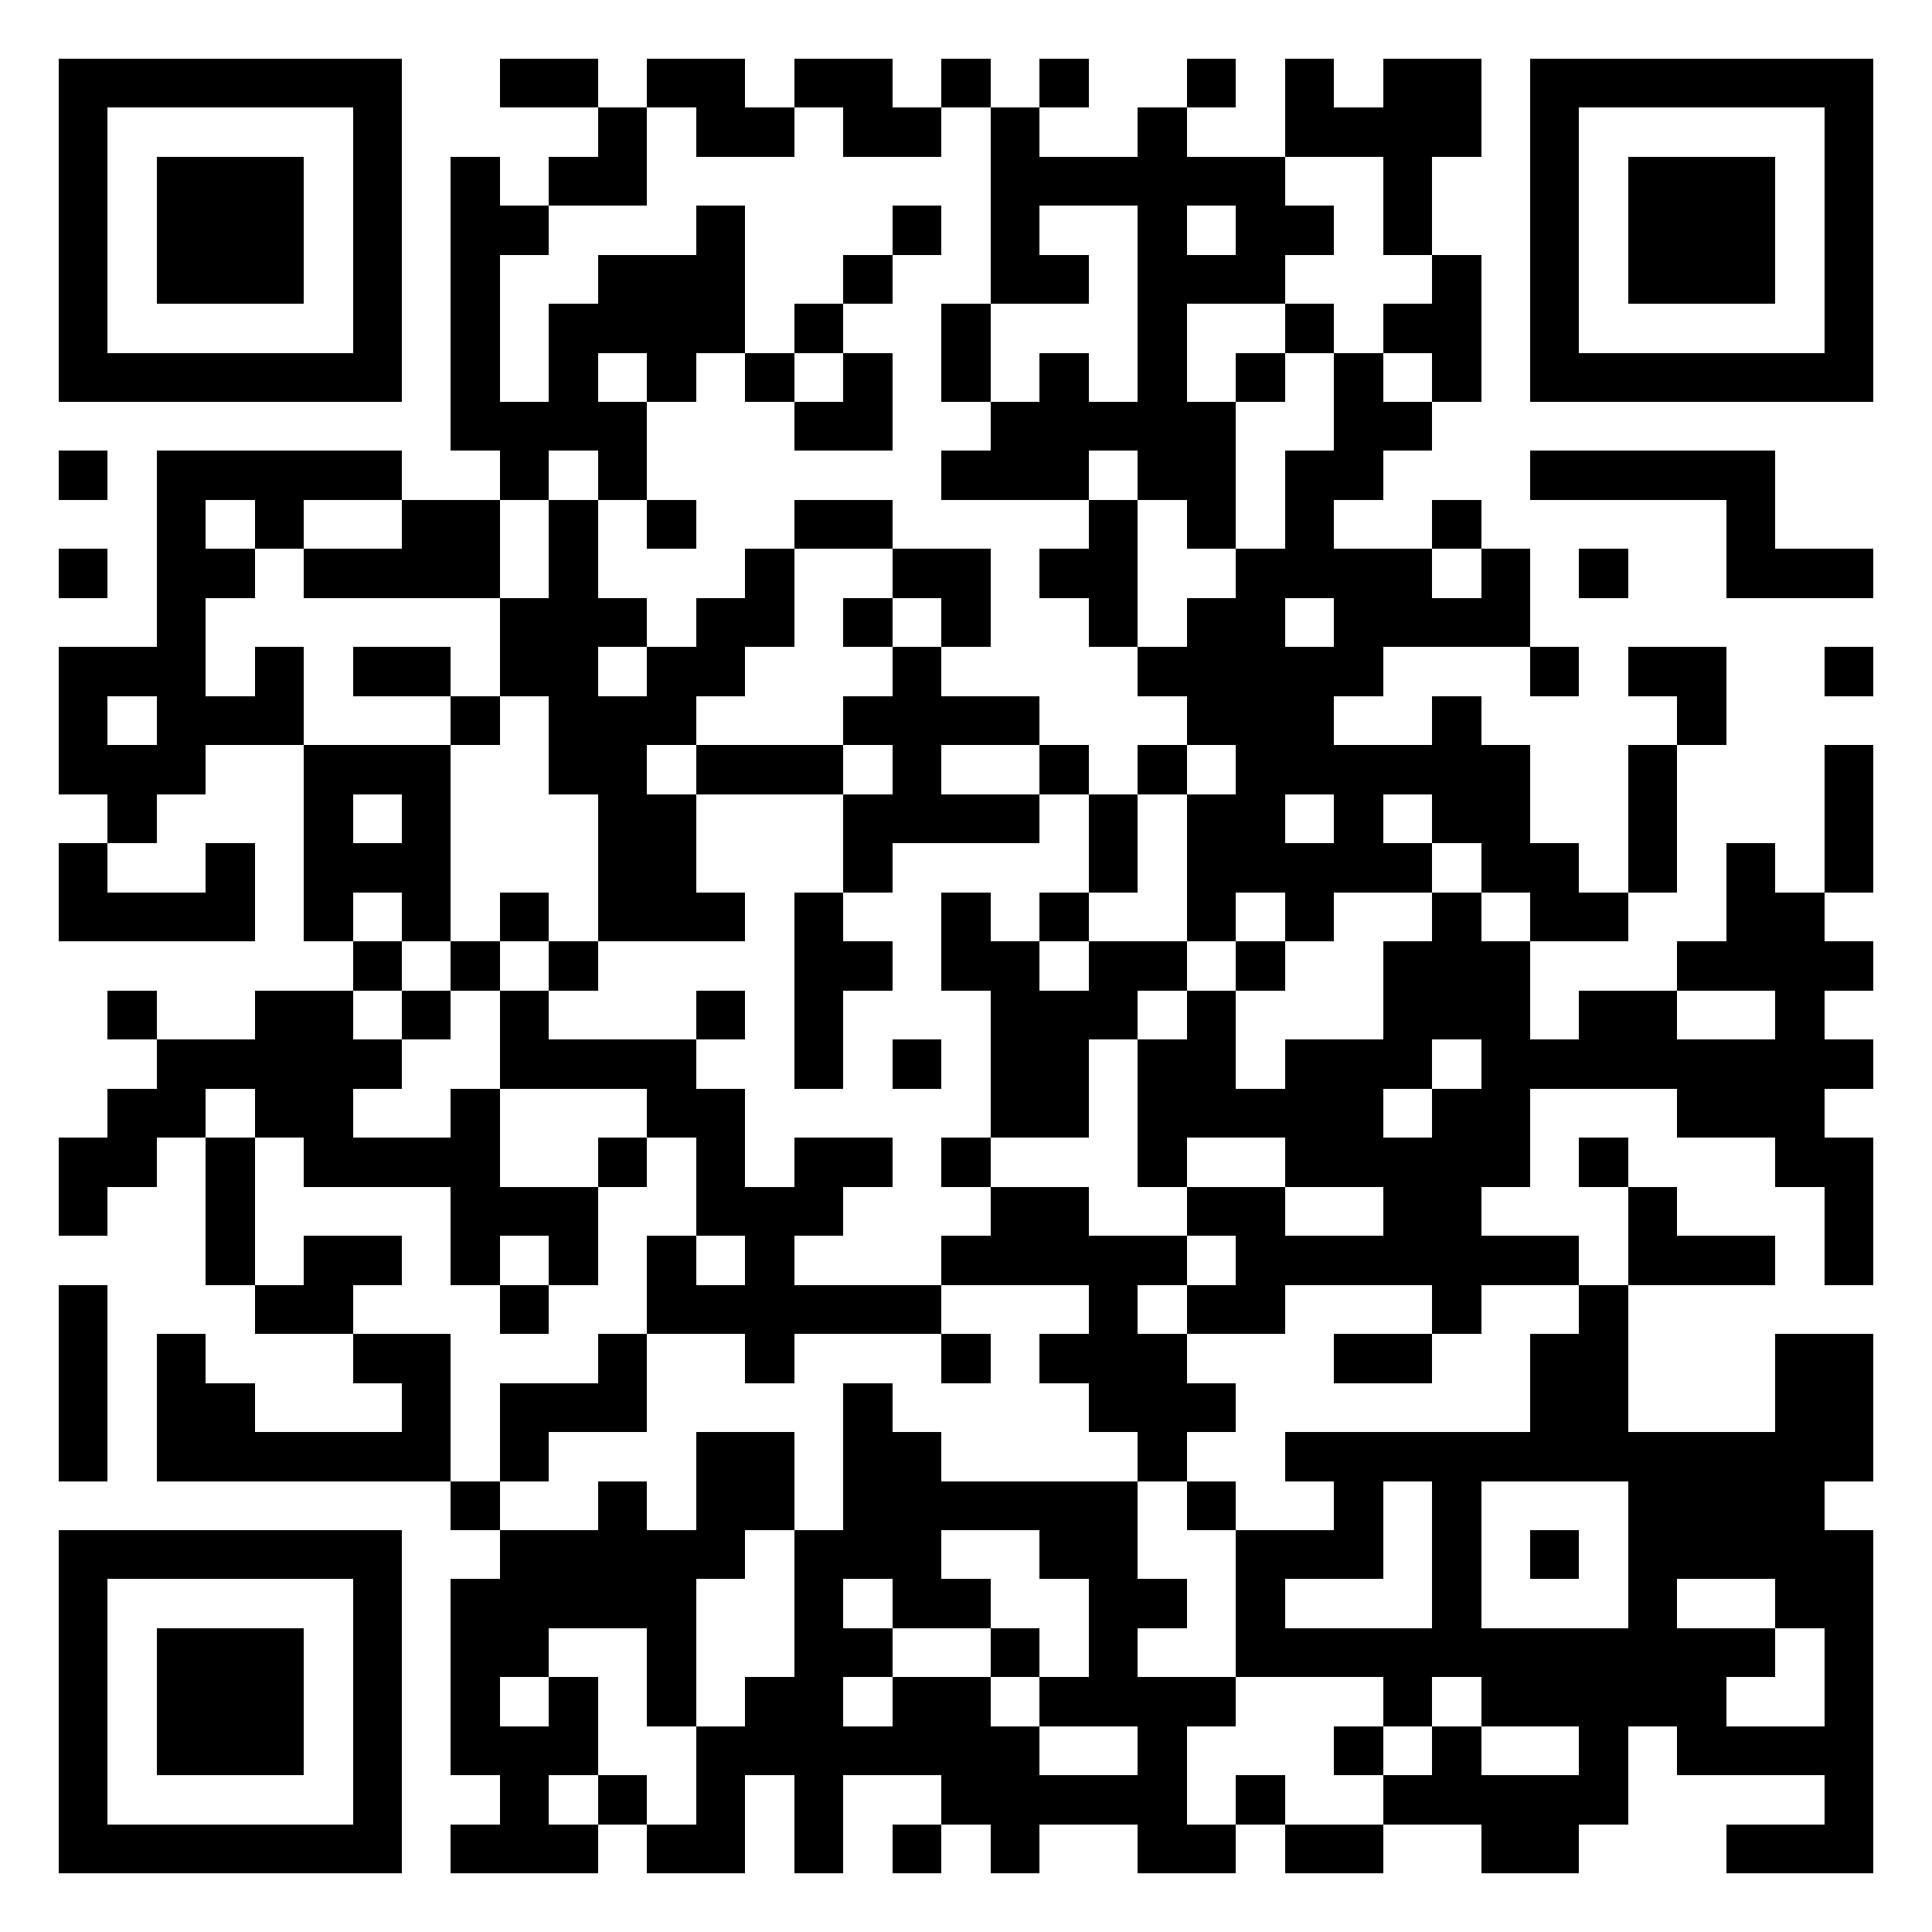 <?xml version="1.0" encoding="UTF-8"?>
<svg width="1024" height="1024" shape-rendering="crispEdges" version="1.1" xmlns="http://www.w3.org/2000/svg">
	<desc>qrcode-generator 5.0.0 by magiclen.org</desc>
	<rect width="1024" height="1024" fill="#FFF"/>
	<path d="M31 31h26v26H31V31M57 31h26v26H57V31M83 31h26v26H83V31M109 31h26v26H109V31M135 31h26v26H135V31M161 31h26v26H161V31M187 31h26v26H187V31M265 31h26v26H265V31M291 31h26v26H291V31M343 31h26v26H343V31M369 31h26v26H369V31M421 31h26v26H421V31M447 31h26v26H447V31M499 31h26v26H499V31M551 31h26v26H551V31M629 31h26v26H629V31M681 31h26v26H681V31M733 31h26v26H733V31M759 31h26v26H759V31M811 31h26v26H811V31M837 31h26v26H837V31M863 31h26v26H863V31M889 31h26v26H889V31M915 31h26v26H915V31M941 31h26v26H941V31M967 31h26v26H967V31M31 57h26v26H31V57M187 57h26v26H187V57M317 57h26v26H317V57M369 57h26v26H369V57M395 57h26v26H395V57M447 57h26v26H447V57M473 57h26v26H473V57M525 57h26v26H525V57M603 57h26v26H603V57M681 57h26v26H681V57M707 57h26v26H707V57M733 57h26v26H733V57M759 57h26v26H759V57M811 57h26v26H811V57M967 57h26v26H967V57M31 83h26v26H31V83M83 83h26v26H83V83M109 83h26v26H109V83M135 83h26v26H135V83M187 83h26v26H187V83M239 83h26v26H239V83M291 83h26v26H291V83M317 83h26v26H317V83M525 83h26v26H525V83M551 83h26v26H551V83M577 83h26v26H577V83M603 83h26v26H603V83M629 83h26v26H629V83M655 83h26v26H655V83M733 83h26v26H733V83M811 83h26v26H811V83M863 83h26v26H863V83M889 83h26v26H889V83M915 83h26v26H915V83M967 83h26v26H967V83M31 109h26v26H31V109M83 109h26v26H83V109M109 109h26v26H109V109M135 109h26v26H135V109M187 109h26v26H187V109M239 109h26v26H239V109M265 109h26v26H265V109M369 109h26v26H369V109M473 109h26v26H473V109M525 109h26v26H525V109M603 109h26v26H603V109M655 109h26v26H655V109M681 109h26v26H681V109M733 109h26v26H733V109M811 109h26v26H811V109M863 109h26v26H863V109M889 109h26v26H889V109M915 109h26v26H915V109M967 109h26v26H967V109M31 135h26v26H31V135M83 135h26v26H83V135M109 135h26v26H109V135M135 135h26v26H135V135M187 135h26v26H187V135M239 135h26v26H239V135M317 135h26v26H317V135M343 135h26v26H343V135M369 135h26v26H369V135M447 135h26v26H447V135M525 135h26v26H525V135M551 135h26v26H551V135M603 135h26v26H603V135M629 135h26v26H629V135M655 135h26v26H655V135M759 135h26v26H759V135M811 135h26v26H811V135M863 135h26v26H863V135M889 135h26v26H889V135M915 135h26v26H915V135M967 135h26v26H967V135M31 161h26v26H31V161M187 161h26v26H187V161M239 161h26v26H239V161M291 161h26v26H291V161M317 161h26v26H317V161M343 161h26v26H343V161M369 161h26v26H369V161M421 161h26v26H421V161M499 161h26v26H499V161M603 161h26v26H603V161M681 161h26v26H681V161M733 161h26v26H733V161M759 161h26v26H759V161M811 161h26v26H811V161M967 161h26v26H967V161M31 187h26v26H31V187M57 187h26v26H57V187M83 187h26v26H83V187M109 187h26v26H109V187M135 187h26v26H135V187M161 187h26v26H161V187M187 187h26v26H187V187M239 187h26v26H239V187M291 187h26v26H291V187M343 187h26v26H343V187M395 187h26v26H395V187M447 187h26v26H447V187M499 187h26v26H499V187M551 187h26v26H551V187M603 187h26v26H603V187M655 187h26v26H655V187M707 187h26v26H707V187M759 187h26v26H759V187M811 187h26v26H811V187M837 187h26v26H837V187M863 187h26v26H863V187M889 187h26v26H889V187M915 187h26v26H915V187M941 187h26v26H941V187M967 187h26v26H967V187M239 213h26v26H239V213M265 213h26v26H265V213M291 213h26v26H291V213M317 213h26v26H317V213M421 213h26v26H421V213M447 213h26v26H447V213M525 213h26v26H525V213M551 213h26v26H551V213M577 213h26v26H577V213M603 213h26v26H603V213M629 213h26v26H629V213M707 213h26v26H707V213M733 213h26v26H733V213M31 239h26v26H31V239M83 239h26v26H83V239M109 239h26v26H109V239M135 239h26v26H135V239M161 239h26v26H161V239M187 239h26v26H187V239M265 239h26v26H265V239M317 239h26v26H317V239M499 239h26v26H499V239M525 239h26v26H525V239M551 239h26v26H551V239M603 239h26v26H603V239M629 239h26v26H629V239M681 239h26v26H681V239M707 239h26v26H707V239M811 239h26v26H811V239M837 239h26v26H837V239M863 239h26v26H863V239M889 239h26v26H889V239M915 239h26v26H915V239M83 265h26v26H83V265M135 265h26v26H135V265M213 265h26v26H213V265M239 265h26v26H239V265M291 265h26v26H291V265M343 265h26v26H343V265M421 265h26v26H421V265M447 265h26v26H447V265M577 265h26v26H577V265M629 265h26v26H629V265M681 265h26v26H681V265M759 265h26v26H759V265M915 265h26v26H915V265M31 291h26v26H31V291M83 291h26v26H83V291M109 291h26v26H109V291M161 291h26v26H161V291M187 291h26v26H187V291M213 291h26v26H213V291M239 291h26v26H239V291M291 291h26v26H291V291M395 291h26v26H395V291M473 291h26v26H473V291M499 291h26v26H499V291M551 291h26v26H551V291M577 291h26v26H577V291M655 291h26v26H655V291M681 291h26v26H681V291M707 291h26v26H707V291M733 291h26v26H733V291M785 291h26v26H785V291M837 291h26v26H837V291M915 291h26v26H915V291M941 291h26v26H941V291M967 291h26v26H967V291M83 317h26v26H83V317M265 317h26v26H265V317M291 317h26v26H291V317M317 317h26v26H317V317M369 317h26v26H369V317M395 317h26v26H395V317M447 317h26v26H447V317M499 317h26v26H499V317M577 317h26v26H577V317M629 317h26v26H629V317M655 317h26v26H655V317M707 317h26v26H707V317M733 317h26v26H733V317M759 317h26v26H759V317M785 317h26v26H785V317M31 343h26v26H31V343M57 343h26v26H57V343M83 343h26v26H83V343M135 343h26v26H135V343M187 343h26v26H187V343M213 343h26v26H213V343M265 343h26v26H265V343M291 343h26v26H291V343M343 343h26v26H343V343M369 343h26v26H369V343M473 343h26v26H473V343M603 343h26v26H603V343M629 343h26v26H629V343M655 343h26v26H655V343M681 343h26v26H681V343M707 343h26v26H707V343M811 343h26v26H811V343M863 343h26v26H863V343M889 343h26v26H889V343M967 343h26v26H967V343M31 369h26v26H31V369M83 369h26v26H83V369M109 369h26v26H109V369M135 369h26v26H135V369M239 369h26v26H239V369M291 369h26v26H291V369M317 369h26v26H317V369M343 369h26v26H343V369M447 369h26v26H447V369M473 369h26v26H473V369M499 369h26v26H499V369M525 369h26v26H525V369M629 369h26v26H629V369M655 369h26v26H655V369M681 369h26v26H681V369M759 369h26v26H759V369M889 369h26v26H889V369M31 395h26v26H31V395M57 395h26v26H57V395M83 395h26v26H83V395M161 395h26v26H161V395M187 395h26v26H187V395M213 395h26v26H213V395M291 395h26v26H291V395M317 395h26v26H317V395M369 395h26v26H369V395M395 395h26v26H395V395M421 395h26v26H421V395M473 395h26v26H473V395M551 395h26v26H551V395M603 395h26v26H603V395M655 395h26v26H655V395M681 395h26v26H681V395M707 395h26v26H707V395M733 395h26v26H733V395M759 395h26v26H759V395M785 395h26v26H785V395M863 395h26v26H863V395M967 395h26v26H967V395M57 421h26v26H57V421M161 421h26v26H161V421M213 421h26v26H213V421M317 421h26v26H317V421M343 421h26v26H343V421M447 421h26v26H447V421M473 421h26v26H473V421M499 421h26v26H499V421M525 421h26v26H525V421M577 421h26v26H577V421M629 421h26v26H629V421M655 421h26v26H655V421M707 421h26v26H707V421M759 421h26v26H759V421M785 421h26v26H785V421M863 421h26v26H863V421M967 421h26v26H967V421M31 447h26v26H31V447M109 447h26v26H109V447M161 447h26v26H161V447M187 447h26v26H187V447M213 447h26v26H213V447M317 447h26v26H317V447M343 447h26v26H343V447M447 447h26v26H447V447M577 447h26v26H577V447M629 447h26v26H629V447M655 447h26v26H655V447M681 447h26v26H681V447M707 447h26v26H707V447M733 447h26v26H733V447M785 447h26v26H785V447M811 447h26v26H811V447M863 447h26v26H863V447M915 447h26v26H915V447M967 447h26v26H967V447M31 473h26v26H31V473M57 473h26v26H57V473M83 473h26v26H83V473M109 473h26v26H109V473M161 473h26v26H161V473M213 473h26v26H213V473M265 473h26v26H265V473M317 473h26v26H317V473M343 473h26v26H343V473M369 473h26v26H369V473M421 473h26v26H421V473M499 473h26v26H499V473M551 473h26v26H551V473M629 473h26v26H629V473M681 473h26v26H681V473M759 473h26v26H759V473M811 473h26v26H811V473M837 473h26v26H837V473M915 473h26v26H915V473M941 473h26v26H941V473M187 499h26v26H187V499M239 499h26v26H239V499M291 499h26v26H291V499M421 499h26v26H421V499M447 499h26v26H447V499M499 499h26v26H499V499M525 499h26v26H525V499M577 499h26v26H577V499M603 499h26v26H603V499M655 499h26v26H655V499M733 499h26v26H733V499M759 499h26v26H759V499M785 499h26v26H785V499M889 499h26v26H889V499M915 499h26v26H915V499M941 499h26v26H941V499M967 499h26v26H967V499M57 525h26v26H57V525M135 525h26v26H135V525M161 525h26v26H161V525M213 525h26v26H213V525M265 525h26v26H265V525M369 525h26v26H369V525M421 525h26v26H421V525M525 525h26v26H525V525M551 525h26v26H551V525M577 525h26v26H577V525M629 525h26v26H629V525M733 525h26v26H733V525M759 525h26v26H759V525M785 525h26v26H785V525M837 525h26v26H837V525M863 525h26v26H863V525M941 525h26v26H941V525M83 551h26v26H83V551M109 551h26v26H109V551M135 551h26v26H135V551M161 551h26v26H161V551M187 551h26v26H187V551M265 551h26v26H265V551M291 551h26v26H291V551M317 551h26v26H317V551M343 551h26v26H343V551M421 551h26v26H421V551M473 551h26v26H473V551M525 551h26v26H525V551M551 551h26v26H551V551M603 551h26v26H603V551M629 551h26v26H629V551M681 551h26v26H681V551M707 551h26v26H707V551M733 551h26v26H733V551M785 551h26v26H785V551M811 551h26v26H811V551M837 551h26v26H837V551M863 551h26v26H863V551M889 551h26v26H889V551M915 551h26v26H915V551M941 551h26v26H941V551M967 551h26v26H967V551M57 577h26v26H57V577M83 577h26v26H83V577M135 577h26v26H135V577M161 577h26v26H161V577M239 577h26v26H239V577M343 577h26v26H343V577M369 577h26v26H369V577M525 577h26v26H525V577M551 577h26v26H551V577M603 577h26v26H603V577M629 577h26v26H629V577M655 577h26v26H655V577M681 577h26v26H681V577M707 577h26v26H707V577M759 577h26v26H759V577M785 577h26v26H785V577M889 577h26v26H889V577M915 577h26v26H915V577M941 577h26v26H941V577M31 603h26v26H31V603M57 603h26v26H57V603M109 603h26v26H109V603M161 603h26v26H161V603M187 603h26v26H187V603M213 603h26v26H213V603M239 603h26v26H239V603M317 603h26v26H317V603M369 603h26v26H369V603M421 603h26v26H421V603M447 603h26v26H447V603M499 603h26v26H499V603M603 603h26v26H603V603M681 603h26v26H681V603M707 603h26v26H707V603M733 603h26v26H733V603M759 603h26v26H759V603M785 603h26v26H785V603M837 603h26v26H837V603M941 603h26v26H941V603M967 603h26v26H967V603M31 629h26v26H31V629M109 629h26v26H109V629M239 629h26v26H239V629M265 629h26v26H265V629M291 629h26v26H291V629M369 629h26v26H369V629M395 629h26v26H395V629M421 629h26v26H421V629M525 629h26v26H525V629M551 629h26v26H551V629M629 629h26v26H629V629M655 629h26v26H655V629M733 629h26v26H733V629M759 629h26v26H759V629M863 629h26v26H863V629M967 629h26v26H967V629M109 655h26v26H109V655M161 655h26v26H161V655M187 655h26v26H187V655M239 655h26v26H239V655M291 655h26v26H291V655M343 655h26v26H343V655M395 655h26v26H395V655M499 655h26v26H499V655M525 655h26v26H525V655M551 655h26v26H551V655M577 655h26v26H577V655M603 655h26v26H603V655M655 655h26v26H655V655M681 655h26v26H681V655M707 655h26v26H707V655M733 655h26v26H733V655M759 655h26v26H759V655M785 655h26v26H785V655M811 655h26v26H811V655M863 655h26v26H863V655M889 655h26v26H889V655M915 655h26v26H915V655M967 655h26v26H967V655M31 681h26v26H31V681M135 681h26v26H135V681M161 681h26v26H161V681M265 681h26v26H265V681M343 681h26v26H343V681M369 681h26v26H369V681M395 681h26v26H395V681M421 681h26v26H421V681M447 681h26v26H447V681M473 681h26v26H473V681M577 681h26v26H577V681M629 681h26v26H629V681M655 681h26v26H655V681M759 681h26v26H759V681M837 681h26v26H837V681M31 707h26v26H31V707M83 707h26v26H83V707M187 707h26v26H187V707M213 707h26v26H213V707M317 707h26v26H317V707M395 707h26v26H395V707M499 707h26v26H499V707M551 707h26v26H551V707M577 707h26v26H577V707M603 707h26v26H603V707M707 707h26v26H707V707M733 707h26v26H733V707M811 707h26v26H811V707M837 707h26v26H837V707M941 707h26v26H941V707M967 707h26v26H967V707M31 733h26v26H31V733M83 733h26v26H83V733M109 733h26v26H109V733M213 733h26v26H213V733M265 733h26v26H265V733M291 733h26v26H291V733M317 733h26v26H317V733M447 733h26v26H447V733M577 733h26v26H577V733M603 733h26v26H603V733M629 733h26v26H629V733M811 733h26v26H811V733M837 733h26v26H837V733M941 733h26v26H941V733M967 733h26v26H967V733M31 759h26v26H31V759M83 759h26v26H83V759M109 759h26v26H109V759M135 759h26v26H135V759M161 759h26v26H161V759M187 759h26v26H187V759M213 759h26v26H213V759M265 759h26v26H265V759M369 759h26v26H369V759M395 759h26v26H395V759M447 759h26v26H447V759M473 759h26v26H473V759M603 759h26v26H603V759M681 759h26v26H681V759M707 759h26v26H707V759M733 759h26v26H733V759M759 759h26v26H759V759M785 759h26v26H785V759M811 759h26v26H811V759M837 759h26v26H837V759M863 759h26v26H863V759M889 759h26v26H889V759M915 759h26v26H915V759M941 759h26v26H941V759M967 759h26v26H967V759M239 785h26v26H239V785M317 785h26v26H317V785M369 785h26v26H369V785M395 785h26v26H395V785M447 785h26v26H447V785M473 785h26v26H473V785M499 785h26v26H499V785M525 785h26v26H525V785M551 785h26v26H551V785M577 785h26v26H577V785M629 785h26v26H629V785M707 785h26v26H707V785M759 785h26v26H759V785M863 785h26v26H863V785M889 785h26v26H889V785M915 785h26v26H915V785M941 785h26v26H941V785M31 811h26v26H31V811M57 811h26v26H57V811M83 811h26v26H83V811M109 811h26v26H109V811M135 811h26v26H135V811M161 811h26v26H161V811M187 811h26v26H187V811M265 811h26v26H265V811M291 811h26v26H291V811M317 811h26v26H317V811M343 811h26v26H343V811M369 811h26v26H369V811M421 811h26v26H421V811M447 811h26v26H447V811M473 811h26v26H473V811M551 811h26v26H551V811M577 811h26v26H577V811M655 811h26v26H655V811M681 811h26v26H681V811M707 811h26v26H707V811M759 811h26v26H759V811M811 811h26v26H811V811M863 811h26v26H863V811M889 811h26v26H889V811M915 811h26v26H915V811M941 811h26v26H941V811M967 811h26v26H967V811M31 837h26v26H31V837M187 837h26v26H187V837M239 837h26v26H239V837M265 837h26v26H265V837M291 837h26v26H291V837M317 837h26v26H317V837M343 837h26v26H343V837M421 837h26v26H421V837M473 837h26v26H473V837M499 837h26v26H499V837M577 837h26v26H577V837M603 837h26v26H603V837M655 837h26v26H655V837M759 837h26v26H759V837M863 837h26v26H863V837M941 837h26v26H941V837M967 837h26v26H967V837M31 863h26v26H31V863M83 863h26v26H83V863M109 863h26v26H109V863M135 863h26v26H135V863M187 863h26v26H187V863M239 863h26v26H239V863M265 863h26v26H265V863M343 863h26v26H343V863M421 863h26v26H421V863M447 863h26v26H447V863M525 863h26v26H525V863M577 863h26v26H577V863M655 863h26v26H655V863M681 863h26v26H681V863M707 863h26v26H707V863M733 863h26v26H733V863M759 863h26v26H759V863M785 863h26v26H785V863M811 863h26v26H811V863M837 863h26v26H837V863M863 863h26v26H863V863M889 863h26v26H889V863M915 863h26v26H915V863M967 863h26v26H967V863M31 889h26v26H31V889M83 889h26v26H83V889M109 889h26v26H109V889M135 889h26v26H135V889M187 889h26v26H187V889M239 889h26v26H239V889M291 889h26v26H291V889M343 889h26v26H343V889M395 889h26v26H395V889M421 889h26v26H421V889M473 889h26v26H473V889M499 889h26v26H499V889M551 889h26v26H551V889M577 889h26v26H577V889M603 889h26v26H603V889M629 889h26v26H629V889M733 889h26v26H733V889M785 889h26v26H785V889M811 889h26v26H811V889M837 889h26v26H837V889M863 889h26v26H863V889M889 889h26v26H889V889M967 889h26v26H967V889M31 915h26v26H31V915M83 915h26v26H83V915M109 915h26v26H109V915M135 915h26v26H135V915M187 915h26v26H187V915M239 915h26v26H239V915M265 915h26v26H265V915M291 915h26v26H291V915M369 915h26v26H369V915M395 915h26v26H395V915M421 915h26v26H421V915M447 915h26v26H447V915M473 915h26v26H473V915M499 915h26v26H499V915M525 915h26v26H525V915M603 915h26v26H603V915M707 915h26v26H707V915M759 915h26v26H759V915M837 915h26v26H837V915M889 915h26v26H889V915M915 915h26v26H915V915M941 915h26v26H941V915M967 915h26v26H967V915M31 941h26v26H31V941M187 941h26v26H187V941M265 941h26v26H265V941M317 941h26v26H317V941M369 941h26v26H369V941M421 941h26v26H421V941M499 941h26v26H499V941M525 941h26v26H525V941M551 941h26v26H551V941M577 941h26v26H577V941M603 941h26v26H603V941M655 941h26v26H655V941M733 941h26v26H733V941M759 941h26v26H759V941M785 941h26v26H785V941M811 941h26v26H811V941M837 941h26v26H837V941M967 941h26v26H967V941M31 967h26v26H31V967M57 967h26v26H57V967M83 967h26v26H83V967M109 967h26v26H109V967M135 967h26v26H135V967M161 967h26v26H161V967M187 967h26v26H187V967M239 967h26v26H239V967M265 967h26v26H265V967M291 967h26v26H291V967M343 967h26v26H343V967M369 967h26v26H369V967M421 967h26v26H421V967M473 967h26v26H473V967M525 967h26v26H525V967M603 967h26v26H603V967M629 967h26v26H629V967M681 967h26v26H681V967M707 967h26v26H707V967M785 967h26v26H785V967M811 967h26v26H811V967M915 967h26v26H915V967M941 967h26v26H941V967M967 967h26v26H967V967"/>
</svg>
